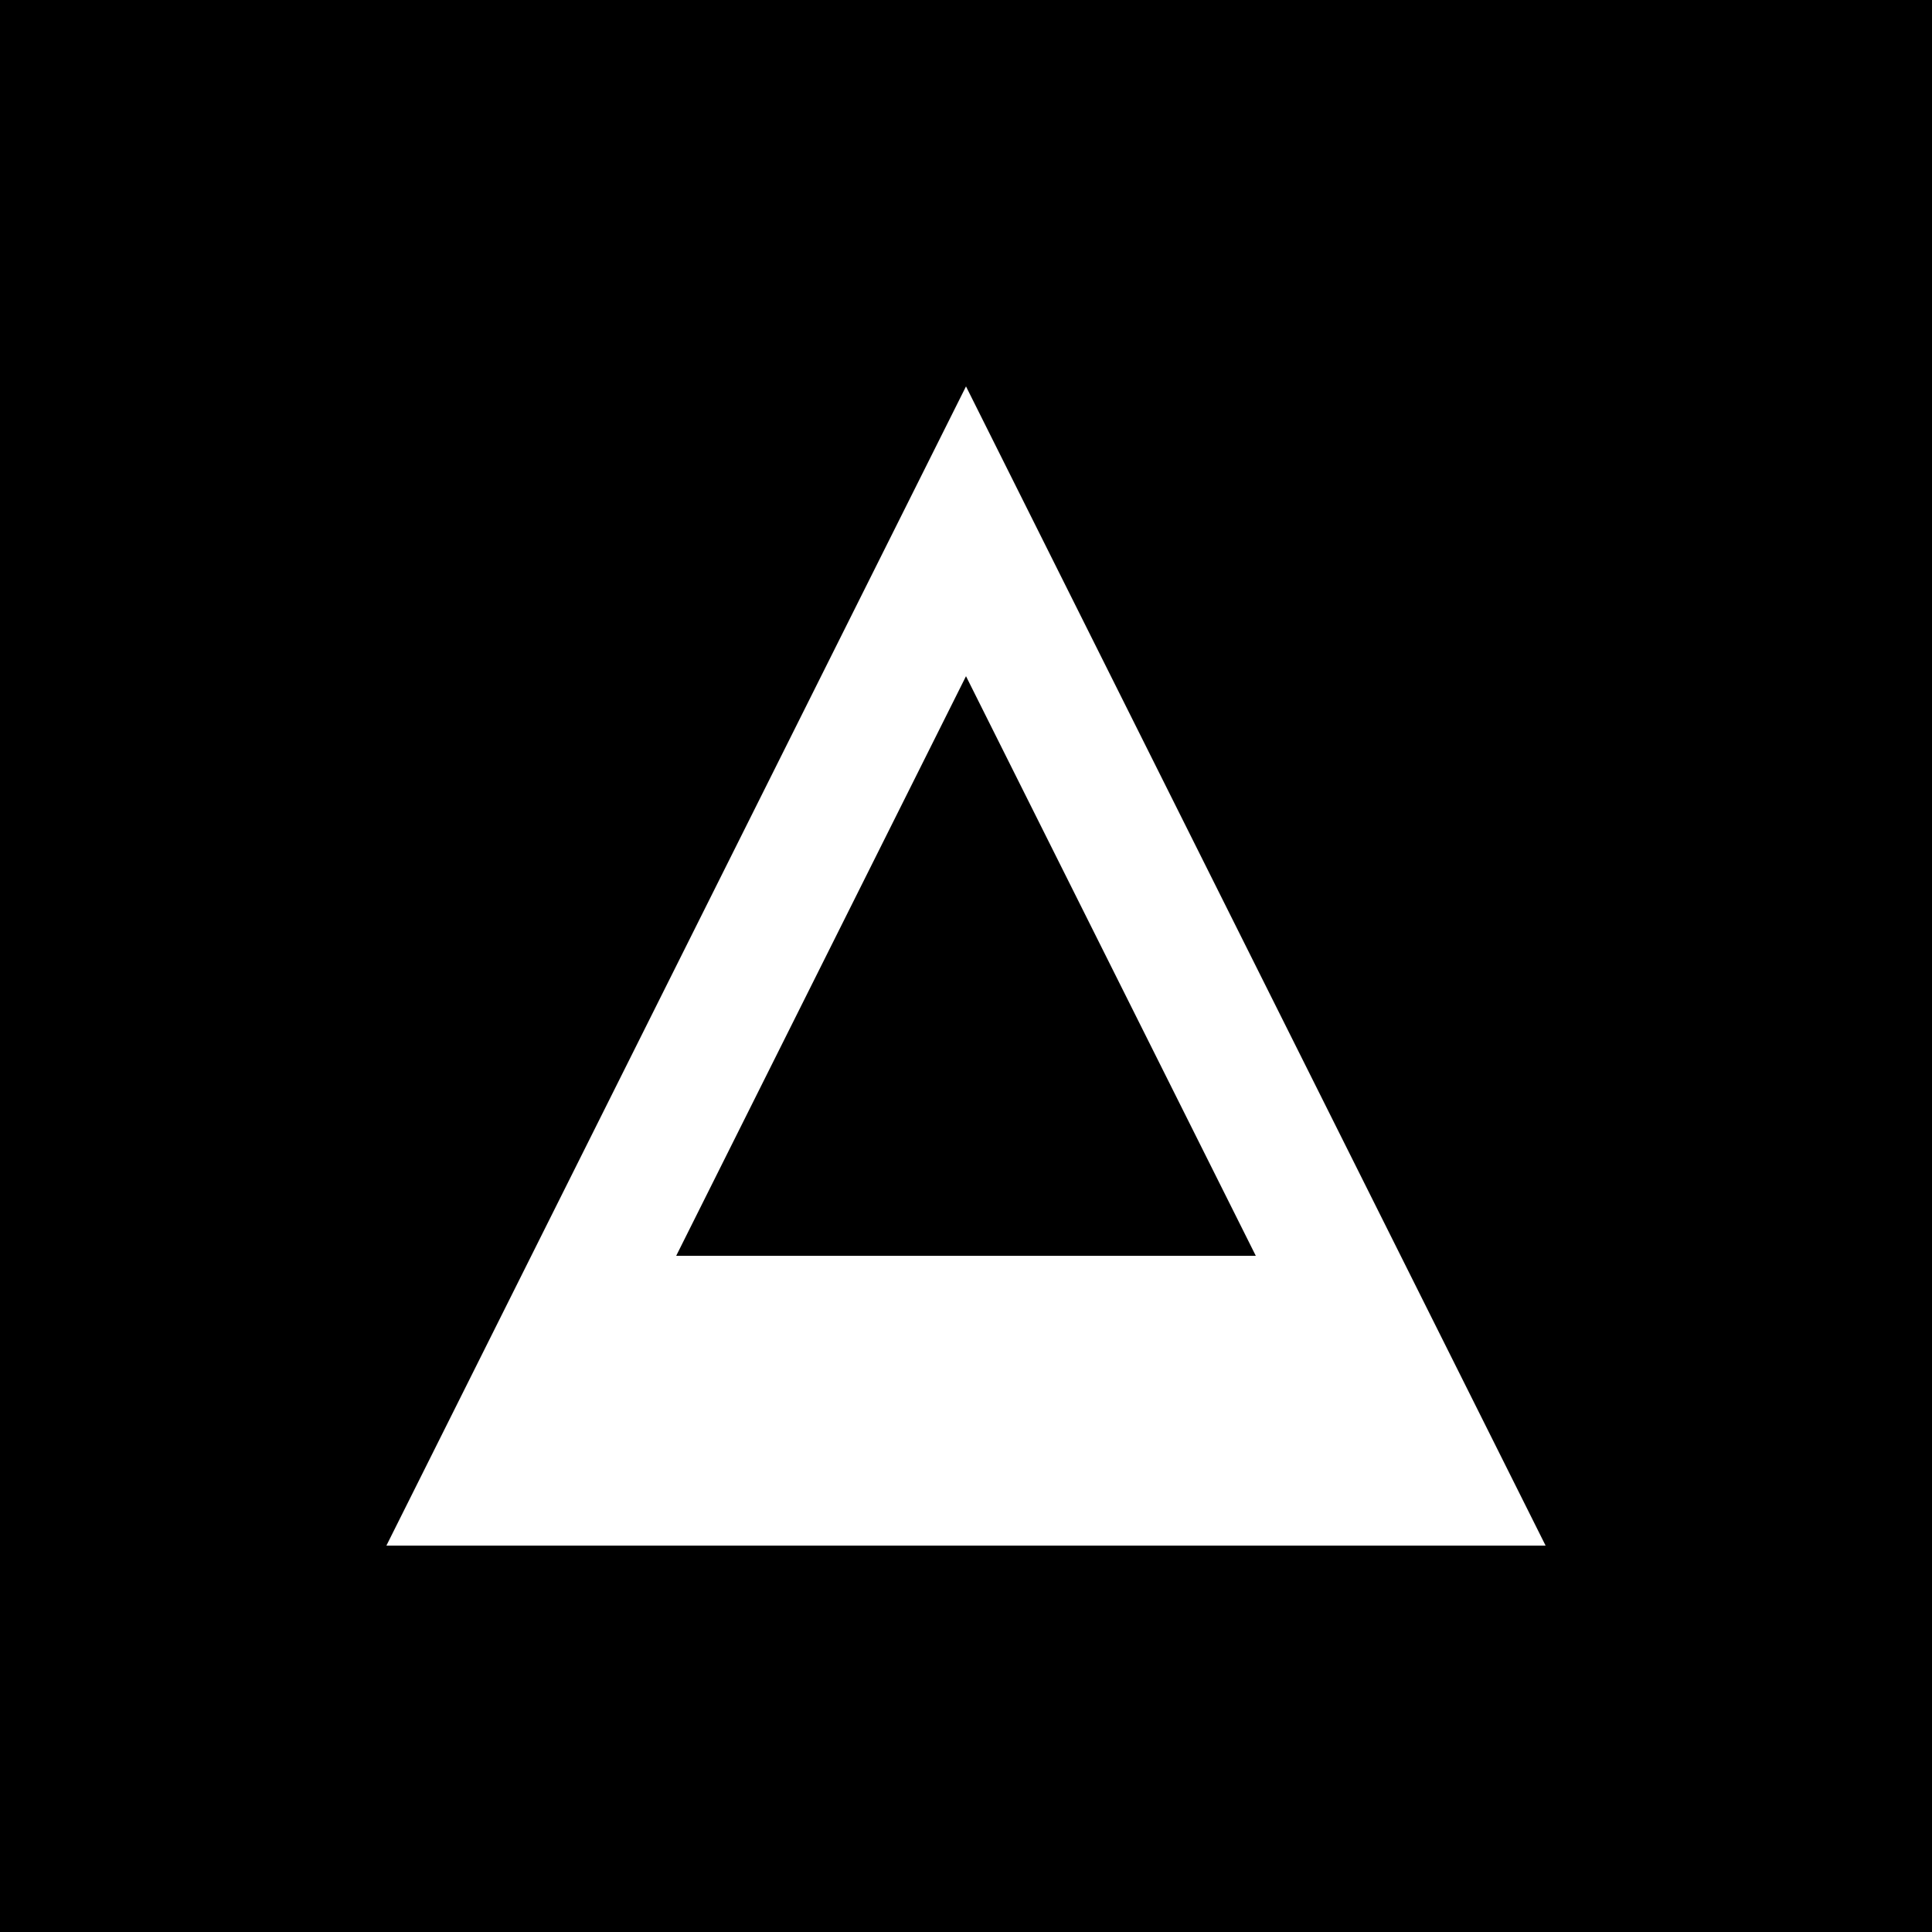 <svg width="100" height="100" viewBox="0 0 100 100" fill="none" xmlns="http://www.w3.org/2000/svg">
  <rect width="100" height="100" fill="black"/>
  <path d="M20 80 L50 20 L80 80 Z" fill="white"/>
  <path d="M35 65 L50 35 L65 65 Z" fill="black"/>
</svg>